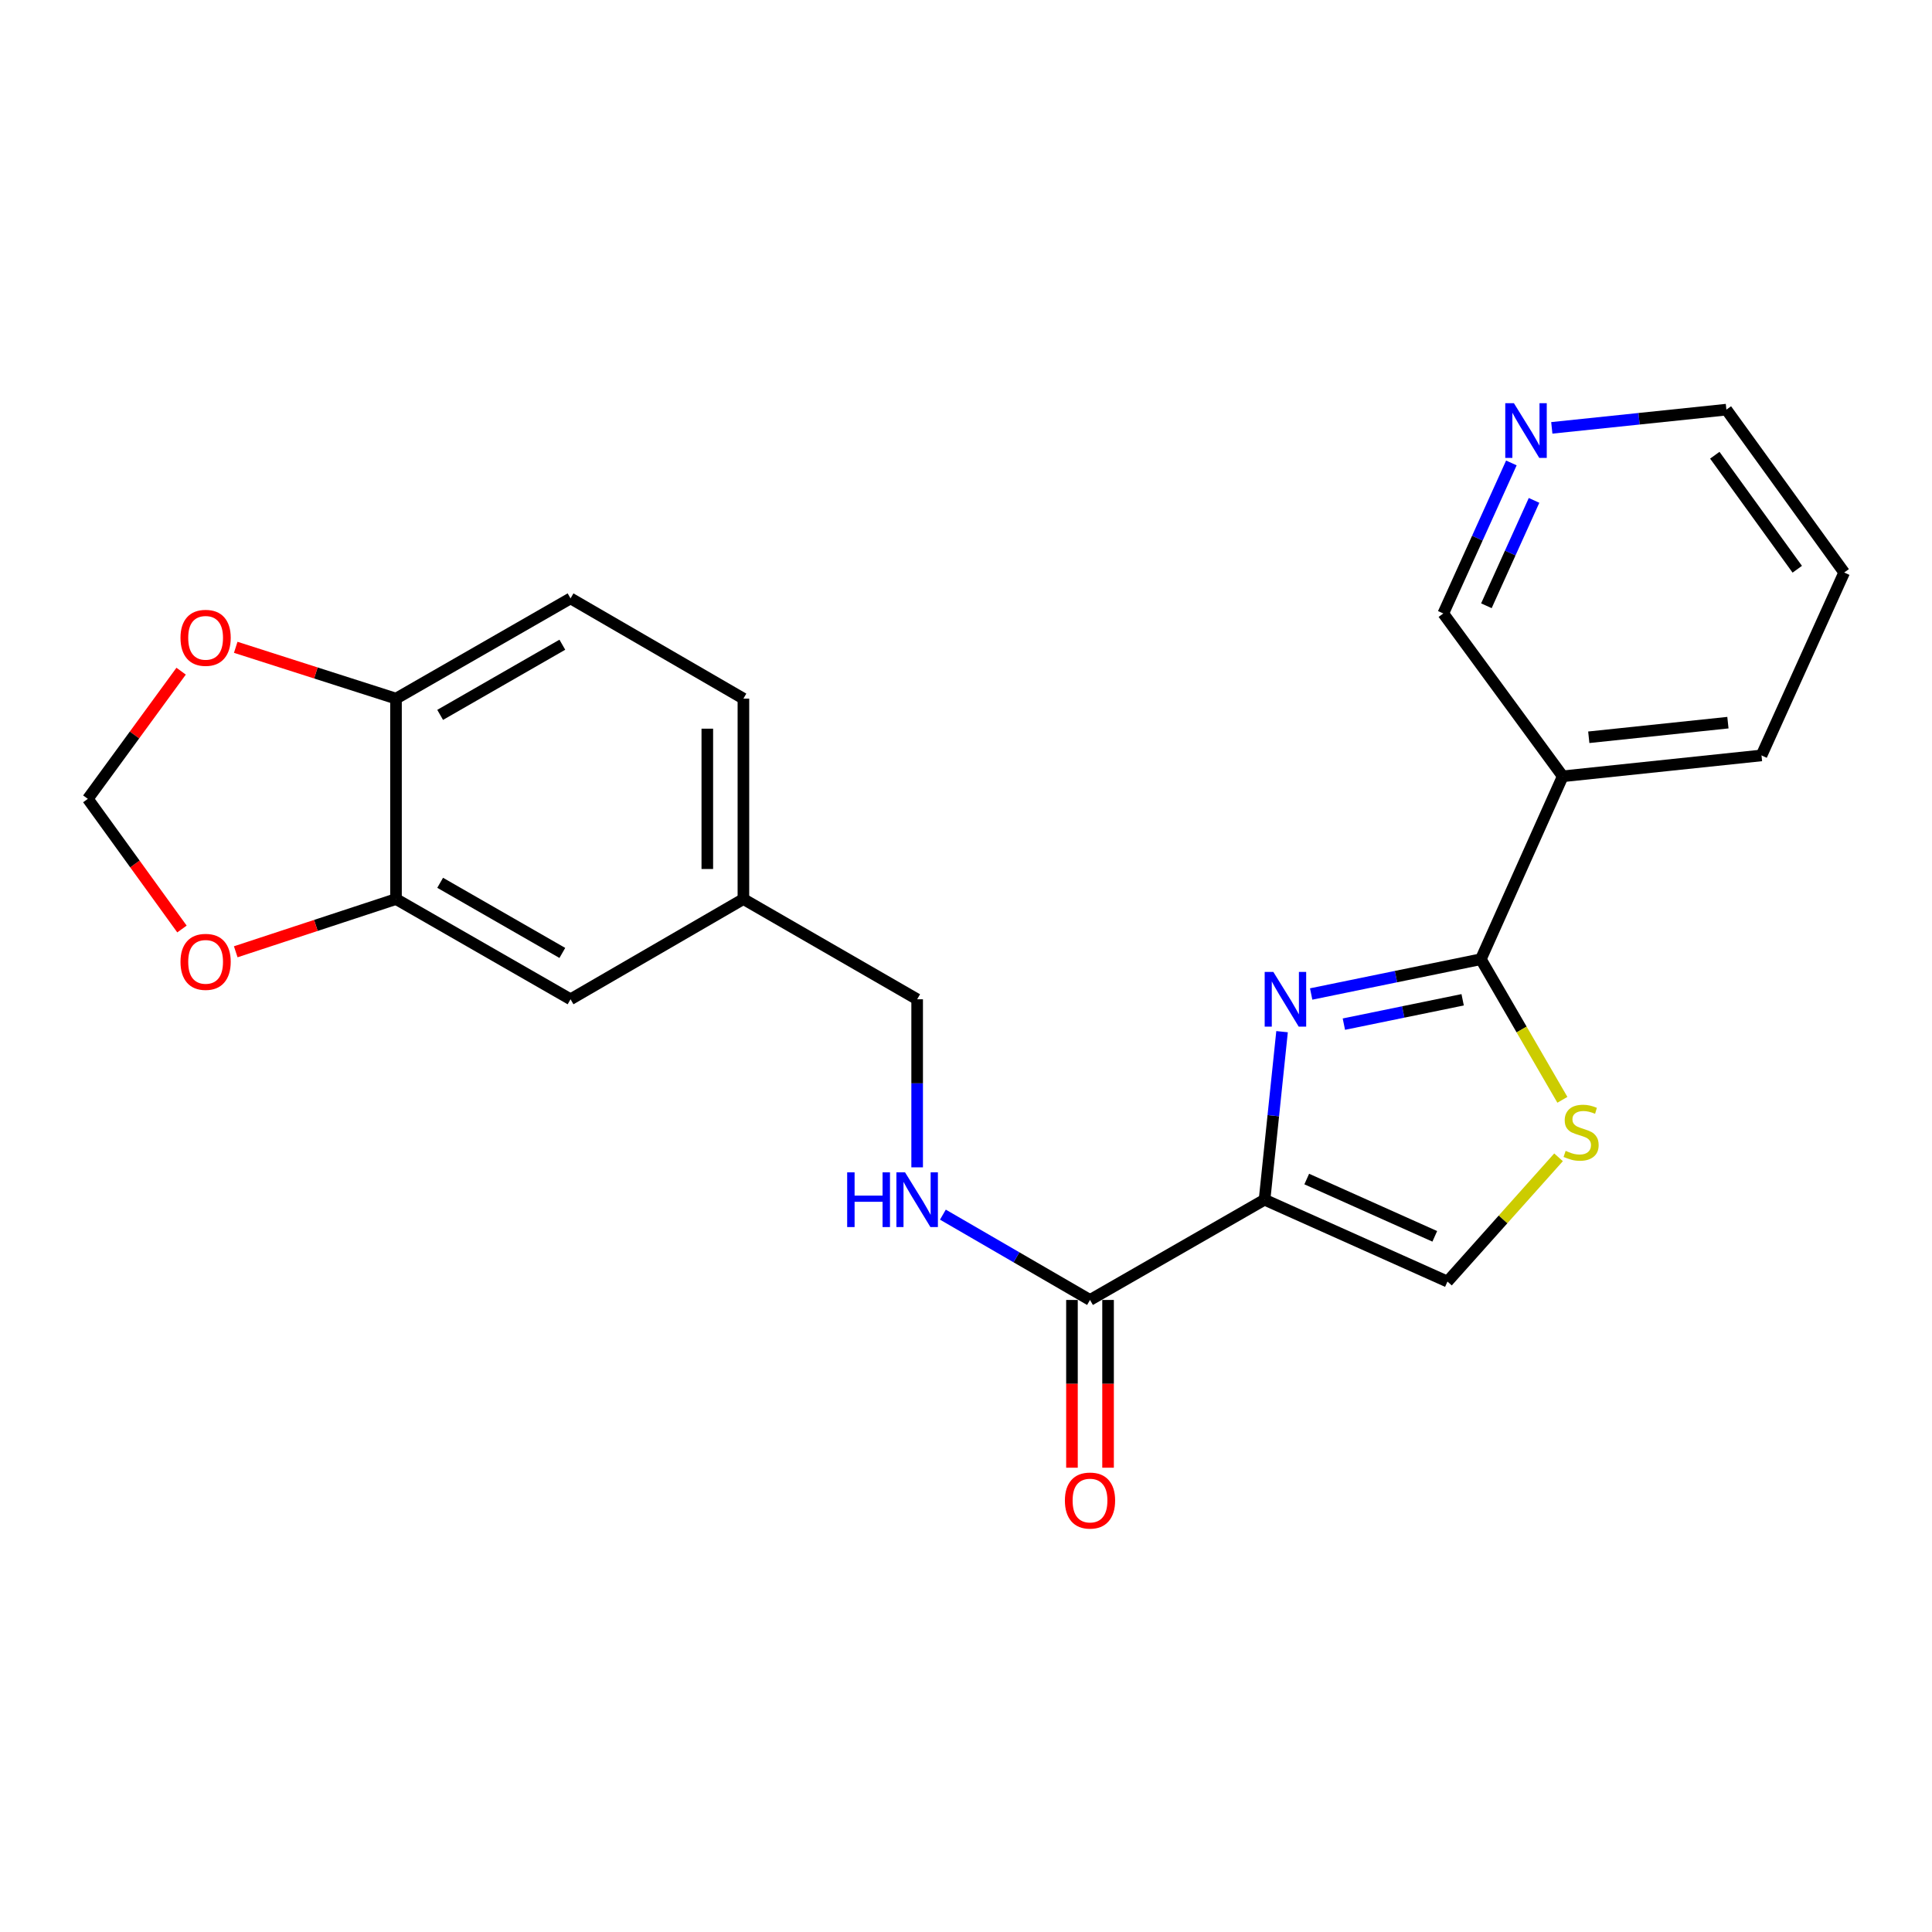<?xml version='1.0' encoding='iso-8859-1'?>
<svg version='1.1' baseProfile='full'
              xmlns='http://www.w3.org/2000/svg'
                      xmlns:rdkit='http://www.rdkit.org/xml'
                      xmlns:xlink='http://www.w3.org/1999/xlink'
                  xml:space='preserve'
width='1000px' height='1000px' viewBox='0 0 1000 1000'>
<!-- END OF HEADER -->
<rect style='opacity:1.0;fill:#FFFFFF;stroke:none' width='1000' height='1000' x='0' y='0'> </rect>
<path class='bond-0' d='M 654.532,620.967 L 659.062,577.478' style='fill:none;fill-rule:evenodd;stroke:#000000;stroke-width:6px;stroke-linecap:butt;stroke-linejoin:miter;stroke-opacity:1' />
<path class='bond-0' d='M 659.062,577.478 L 663.591,533.99' style='fill:none;fill-rule:evenodd;stroke:#0000FF;stroke-width:6px;stroke-linecap:butt;stroke-linejoin:miter;stroke-opacity:1' />
<path class='bond-3' d='M 654.532,620.967 L 564.188,672.855' style='fill:none;fill-rule:evenodd;stroke:#000000;stroke-width:6px;stroke-linecap:butt;stroke-linejoin:miter;stroke-opacity:1' />
<path class='bond-4' d='M 654.532,620.967 L 749.205,663.336' style='fill:none;fill-rule:evenodd;stroke:#000000;stroke-width:6px;stroke-linecap:butt;stroke-linejoin:miter;stroke-opacity:1' />
<path class='bond-4' d='M 676.365,610.269 L 742.636,639.928' style='fill:none;fill-rule:evenodd;stroke:#000000;stroke-width:6px;stroke-linecap:butt;stroke-linejoin:miter;stroke-opacity:1' />
<path class='bond-1' d='M 678.659,514.491 L 722.573,505.487' style='fill:none;fill-rule:evenodd;stroke:#0000FF;stroke-width:6px;stroke-linecap:butt;stroke-linejoin:miter;stroke-opacity:1' />
<path class='bond-1' d='M 722.573,505.487 L 766.487,496.484' style='fill:none;fill-rule:evenodd;stroke:#000000;stroke-width:6px;stroke-linecap:butt;stroke-linejoin:miter;stroke-opacity:1' />
<path class='bond-1' d='M 695.586,530.092 L 726.325,523.79' style='fill:none;fill-rule:evenodd;stroke:#0000FF;stroke-width:6px;stroke-linecap:butt;stroke-linejoin:miter;stroke-opacity:1' />
<path class='bond-1' d='M 726.325,523.79 L 757.065,517.487' style='fill:none;fill-rule:evenodd;stroke:#000000;stroke-width:6px;stroke-linecap:butt;stroke-linejoin:miter;stroke-opacity:1' />
<path class='bond-5' d='M 766.487,496.484 L 808.867,401.811' style='fill:none;fill-rule:evenodd;stroke:#000000;stroke-width:6px;stroke-linecap:butt;stroke-linejoin:miter;stroke-opacity:1' />
<path class='bond-23' d='M 766.487,496.484 L 787.587,532.872' style='fill:none;fill-rule:evenodd;stroke:#000000;stroke-width:6px;stroke-linecap:butt;stroke-linejoin:miter;stroke-opacity:1' />
<path class='bond-23' d='M 787.587,532.872 L 808.688,569.261' style='fill:none;fill-rule:evenodd;stroke:#CCCC00;stroke-width:6px;stroke-linecap:butt;stroke-linejoin:miter;stroke-opacity:1' />
<path class='bond-2' d='M 806.7,599.025 L 777.953,631.181' style='fill:none;fill-rule:evenodd;stroke:#CCCC00;stroke-width:6px;stroke-linecap:butt;stroke-linejoin:miter;stroke-opacity:1' />
<path class='bond-2' d='M 777.953,631.181 L 749.205,663.336' style='fill:none;fill-rule:evenodd;stroke:#000000;stroke-width:6px;stroke-linecap:butt;stroke-linejoin:miter;stroke-opacity:1' />
<path class='bond-7' d='M 564.188,672.855 L 526.114,650.775' style='fill:none;fill-rule:evenodd;stroke:#000000;stroke-width:6px;stroke-linecap:butt;stroke-linejoin:miter;stroke-opacity:1' />
<path class='bond-7' d='M 526.114,650.775 L 488.041,628.695' style='fill:none;fill-rule:evenodd;stroke:#0000FF;stroke-width:6px;stroke-linecap:butt;stroke-linejoin:miter;stroke-opacity:1' />
<path class='bond-12' d='M 554.846,672.855 L 554.846,716.27' style='fill:none;fill-rule:evenodd;stroke:#000000;stroke-width:6px;stroke-linecap:butt;stroke-linejoin:miter;stroke-opacity:1' />
<path class='bond-12' d='M 554.846,716.27 L 554.846,759.686' style='fill:none;fill-rule:evenodd;stroke:#FF0000;stroke-width:6px;stroke-linecap:butt;stroke-linejoin:miter;stroke-opacity:1' />
<path class='bond-12' d='M 573.529,672.855 L 573.529,716.27' style='fill:none;fill-rule:evenodd;stroke:#000000;stroke-width:6px;stroke-linecap:butt;stroke-linejoin:miter;stroke-opacity:1' />
<path class='bond-12' d='M 573.529,716.27 L 573.529,759.686' style='fill:none;fill-rule:evenodd;stroke:#FF0000;stroke-width:6px;stroke-linecap:butt;stroke-linejoin:miter;stroke-opacity:1' />
<path class='bond-18' d='M 808.867,401.811 L 747.046,317.528' style='fill:none;fill-rule:evenodd;stroke:#000000;stroke-width:6px;stroke-linecap:butt;stroke-linejoin:miter;stroke-opacity:1' />
<path class='bond-20' d='M 808.867,401.811 L 911.75,391.006' style='fill:none;fill-rule:evenodd;stroke:#000000;stroke-width:6px;stroke-linecap:butt;stroke-linejoin:miter;stroke-opacity:1' />
<path class='bond-20' d='M 822.348,381.609 L 894.366,374.045' style='fill:none;fill-rule:evenodd;stroke:#000000;stroke-width:6px;stroke-linecap:butt;stroke-linejoin:miter;stroke-opacity:1' />
<path class='bond-6' d='M 204.969,465.355 L 295.313,517.222' style='fill:none;fill-rule:evenodd;stroke:#000000;stroke-width:6px;stroke-linecap:butt;stroke-linejoin:miter;stroke-opacity:1' />
<path class='bond-6' d='M 227.823,456.932 L 291.064,493.239' style='fill:none;fill-rule:evenodd;stroke:#000000;stroke-width:6px;stroke-linecap:butt;stroke-linejoin:miter;stroke-opacity:1' />
<path class='bond-9' d='M 204.969,465.355 L 163.494,478.998' style='fill:none;fill-rule:evenodd;stroke:#000000;stroke-width:6px;stroke-linecap:butt;stroke-linejoin:miter;stroke-opacity:1' />
<path class='bond-9' d='M 163.494,478.998 L 122.018,492.641' style='fill:none;fill-rule:evenodd;stroke:#FF0000;stroke-width:6px;stroke-linecap:butt;stroke-linejoin:miter;stroke-opacity:1' />
<path class='bond-25' d='M 204.969,465.355 L 204.969,361.6' style='fill:none;fill-rule:evenodd;stroke:#000000;stroke-width:6px;stroke-linecap:butt;stroke-linejoin:miter;stroke-opacity:1' />
<path class='bond-17' d='M 474.715,604.213 L 474.715,560.718' style='fill:none;fill-rule:evenodd;stroke:#0000FF;stroke-width:6px;stroke-linecap:butt;stroke-linejoin:miter;stroke-opacity:1' />
<path class='bond-17' d='M 474.715,560.718 L 474.715,517.222' style='fill:none;fill-rule:evenodd;stroke:#000000;stroke-width:6px;stroke-linecap:butt;stroke-linejoin:miter;stroke-opacity:1' />
<path class='bond-8' d='M 204.969,361.6 L 295.313,309.723' style='fill:none;fill-rule:evenodd;stroke:#000000;stroke-width:6px;stroke-linecap:butt;stroke-linejoin:miter;stroke-opacity:1' />
<path class='bond-8' d='M 227.824,370.021 L 291.065,333.706' style='fill:none;fill-rule:evenodd;stroke:#000000;stroke-width:6px;stroke-linecap:butt;stroke-linejoin:miter;stroke-opacity:1' />
<path class='bond-10' d='M 204.969,361.6 L 163.49,348.323' style='fill:none;fill-rule:evenodd;stroke:#000000;stroke-width:6px;stroke-linecap:butt;stroke-linejoin:miter;stroke-opacity:1' />
<path class='bond-10' d='M 163.49,348.323 L 122.011,335.046' style='fill:none;fill-rule:evenodd;stroke:#FF0000;stroke-width:6px;stroke-linecap:butt;stroke-linejoin:miter;stroke-opacity:1' />
<path class='bond-11' d='M 94.184,480.85 L 69.819,447.169' style='fill:none;fill-rule:evenodd;stroke:#FF0000;stroke-width:6px;stroke-linecap:butt;stroke-linejoin:miter;stroke-opacity:1' />
<path class='bond-11' d='M 69.819,447.169 L 45.455,413.488' style='fill:none;fill-rule:evenodd;stroke:#000000;stroke-width:6px;stroke-linecap:butt;stroke-linejoin:miter;stroke-opacity:1' />
<path class='bond-26' d='M 93.75,347.4 L 69.603,380.444' style='fill:none;fill-rule:evenodd;stroke:#FF0000;stroke-width:6px;stroke-linecap:butt;stroke-linejoin:miter;stroke-opacity:1' />
<path class='bond-26' d='M 69.603,380.444 L 45.455,413.488' style='fill:none;fill-rule:evenodd;stroke:#000000;stroke-width:6px;stroke-linecap:butt;stroke-linejoin:miter;stroke-opacity:1' />
<path class='bond-13' d='M 295.313,517.222 L 384.786,465.355' style='fill:none;fill-rule:evenodd;stroke:#000000;stroke-width:6px;stroke-linecap:butt;stroke-linejoin:miter;stroke-opacity:1' />
<path class='bond-14' d='M 782.283,239.613 L 764.665,278.571' style='fill:none;fill-rule:evenodd;stroke:#0000FF;stroke-width:6px;stroke-linecap:butt;stroke-linejoin:miter;stroke-opacity:1' />
<path class='bond-14' d='M 764.665,278.571 L 747.046,317.528' style='fill:none;fill-rule:evenodd;stroke:#000000;stroke-width:6px;stroke-linecap:butt;stroke-linejoin:miter;stroke-opacity:1' />
<path class='bond-14' d='M 794.021,258.999 L 781.688,286.269' style='fill:none;fill-rule:evenodd;stroke:#0000FF;stroke-width:6px;stroke-linecap:butt;stroke-linejoin:miter;stroke-opacity:1' />
<path class='bond-14' d='M 781.688,286.269 L 769.355,313.54' style='fill:none;fill-rule:evenodd;stroke:#000000;stroke-width:6px;stroke-linecap:butt;stroke-linejoin:miter;stroke-opacity:1' />
<path class='bond-24' d='M 803.209,221.462 L 848.392,216.746' style='fill:none;fill-rule:evenodd;stroke:#0000FF;stroke-width:6px;stroke-linecap:butt;stroke-linejoin:miter;stroke-opacity:1' />
<path class='bond-24' d='M 848.392,216.746 L 893.575,212.029' style='fill:none;fill-rule:evenodd;stroke:#000000;stroke-width:6px;stroke-linecap:butt;stroke-linejoin:miter;stroke-opacity:1' />
<path class='bond-15' d='M 295.313,309.723 L 384.786,361.6' style='fill:none;fill-rule:evenodd;stroke:#000000;stroke-width:6px;stroke-linecap:butt;stroke-linejoin:miter;stroke-opacity:1' />
<path class='bond-16' d='M 384.786,465.355 L 474.715,517.222' style='fill:none;fill-rule:evenodd;stroke:#000000;stroke-width:6px;stroke-linecap:butt;stroke-linejoin:miter;stroke-opacity:1' />
<path class='bond-19' d='M 384.786,465.355 L 384.786,361.6' style='fill:none;fill-rule:evenodd;stroke:#000000;stroke-width:6px;stroke-linecap:butt;stroke-linejoin:miter;stroke-opacity:1' />
<path class='bond-19' d='M 366.103,449.792 L 366.103,377.163' style='fill:none;fill-rule:evenodd;stroke:#000000;stroke-width:6px;stroke-linecap:butt;stroke-linejoin:miter;stroke-opacity:1' />
<path class='bond-22' d='M 911.75,391.006 L 954.545,296.333' style='fill:none;fill-rule:evenodd;stroke:#000000;stroke-width:6px;stroke-linecap:butt;stroke-linejoin:miter;stroke-opacity:1' />
<path class='bond-21' d='M 893.575,212.029 L 954.545,296.333' style='fill:none;fill-rule:evenodd;stroke:#000000;stroke-width:6px;stroke-linecap:butt;stroke-linejoin:miter;stroke-opacity:1' />
<path class='bond-21' d='M 887.582,235.624 L 930.261,294.636' style='fill:none;fill-rule:evenodd;stroke:#000000;stroke-width:6px;stroke-linecap:butt;stroke-linejoin:miter;stroke-opacity:1' />
<path  class='atom-1' d='M 659.077 503.062
L 668.357 518.062
Q 669.277 519.542, 670.757 522.222
Q 672.237 524.902, 672.317 525.062
L 672.317 503.062
L 676.077 503.062
L 676.077 531.382
L 672.197 531.382
L 662.237 514.982
Q 661.077 513.062, 659.837 510.862
Q 658.637 508.662, 658.277 507.982
L 658.277 531.382
L 654.597 531.382
L 654.597 503.062
L 659.077 503.062
' fill='#0000FF'/>
<path  class='atom-3' d='M 810.375 595.687
Q 810.695 595.807, 812.015 596.367
Q 813.335 596.927, 814.775 597.287
Q 816.255 597.607, 817.695 597.607
Q 820.375 597.607, 821.935 596.327
Q 823.495 595.007, 823.495 592.727
Q 823.495 591.167, 822.695 590.207
Q 821.935 589.247, 820.735 588.727
Q 819.535 588.207, 817.535 587.607
Q 815.015 586.847, 813.495 586.127
Q 812.015 585.407, 810.935 583.887
Q 809.895 582.367, 809.895 579.807
Q 809.895 576.247, 812.295 574.047
Q 814.735 571.847, 819.535 571.847
Q 822.815 571.847, 826.535 573.407
L 825.615 576.487
Q 822.215 575.087, 819.655 575.087
Q 816.895 575.087, 815.375 576.247
Q 813.855 577.367, 813.895 579.327
Q 813.895 580.847, 814.655 581.767
Q 815.455 582.687, 816.575 583.207
Q 817.735 583.727, 819.655 584.327
Q 822.215 585.127, 823.735 585.927
Q 825.255 586.727, 826.335 588.367
Q 827.455 589.967, 827.455 592.727
Q 827.455 596.647, 824.815 598.767
Q 822.215 600.847, 817.855 600.847
Q 815.335 600.847, 813.415 600.287
Q 811.535 599.767, 809.295 598.847
L 810.375 595.687
' fill='#CCCC00'/>
<path  class='atom-8' d='M 438.495 606.807
L 442.335 606.807
L 442.335 618.847
L 456.815 618.847
L 456.815 606.807
L 460.655 606.807
L 460.655 635.127
L 456.815 635.127
L 456.815 622.047
L 442.335 622.047
L 442.335 635.127
L 438.495 635.127
L 438.495 606.807
' fill='#0000FF'/>
<path  class='atom-8' d='M 468.455 606.807
L 477.735 621.807
Q 478.655 623.287, 480.135 625.967
Q 481.615 628.647, 481.695 628.807
L 481.695 606.807
L 485.455 606.807
L 485.455 635.127
L 481.575 635.127
L 471.615 618.727
Q 470.455 616.807, 469.215 614.607
Q 468.015 612.407, 467.655 611.727
L 467.655 635.127
L 463.975 635.127
L 463.975 606.807
L 468.455 606.807
' fill='#0000FF'/>
<path  class='atom-10' d='M 93.425 497.851
Q 93.425 491.051, 96.785 487.251
Q 100.145 483.451, 106.425 483.451
Q 112.705 483.451, 116.065 487.251
Q 119.425 491.051, 119.425 497.851
Q 119.425 504.731, 116.025 508.651
Q 112.625 512.531, 106.425 512.531
Q 100.185 512.531, 96.785 508.651
Q 93.425 504.771, 93.425 497.851
M 106.425 509.331
Q 110.745 509.331, 113.065 506.451
Q 115.425 503.531, 115.425 497.851
Q 115.425 492.291, 113.065 489.491
Q 110.745 486.651, 106.425 486.651
Q 102.105 486.651, 99.745 489.451
Q 97.425 492.251, 97.425 497.851
Q 97.425 503.571, 99.745 506.451
Q 102.105 509.331, 106.425 509.331
' fill='#FF0000'/>
<path  class='atom-11' d='M 93.425 330.136
Q 93.425 323.336, 96.785 319.536
Q 100.145 315.736, 106.425 315.736
Q 112.705 315.736, 116.065 319.536
Q 119.425 323.336, 119.425 330.136
Q 119.425 337.016, 116.025 340.936
Q 112.625 344.816, 106.425 344.816
Q 100.185 344.816, 96.785 340.936
Q 93.425 337.056, 93.425 330.136
M 106.425 341.616
Q 110.745 341.616, 113.065 338.736
Q 115.425 335.816, 115.425 330.136
Q 115.425 324.576, 113.065 321.776
Q 110.745 318.936, 106.425 318.936
Q 102.105 318.936, 99.745 321.736
Q 97.425 324.536, 97.425 330.136
Q 97.425 335.856, 99.745 338.736
Q 102.105 341.616, 106.425 341.616
' fill='#FF0000'/>
<path  class='atom-13' d='M 551.188 776.679
Q 551.188 769.879, 554.548 766.079
Q 557.908 762.279, 564.188 762.279
Q 570.468 762.279, 573.828 766.079
Q 577.188 769.879, 577.188 776.679
Q 577.188 783.559, 573.788 787.479
Q 570.388 791.359, 564.188 791.359
Q 557.948 791.359, 554.548 787.479
Q 551.188 783.599, 551.188 776.679
M 564.188 788.159
Q 568.508 788.159, 570.828 785.279
Q 573.188 782.359, 573.188 776.679
Q 573.188 771.119, 570.828 768.319
Q 568.508 765.479, 564.188 765.479
Q 559.868 765.479, 557.508 768.279
Q 555.188 771.079, 555.188 776.679
Q 555.188 782.399, 557.508 785.279
Q 559.868 788.159, 564.188 788.159
' fill='#FF0000'/>
<path  class='atom-15' d='M 783.602 208.695
L 792.882 223.695
Q 793.802 225.175, 795.282 227.855
Q 796.762 230.535, 796.842 230.695
L 796.842 208.695
L 800.602 208.695
L 800.602 237.015
L 796.722 237.015
L 786.762 220.615
Q 785.602 218.695, 784.362 216.495
Q 783.162 214.295, 782.802 213.615
L 782.802 237.015
L 779.122 237.015
L 779.122 208.695
L 783.602 208.695
' fill='#0000FF'/>
</svg>
